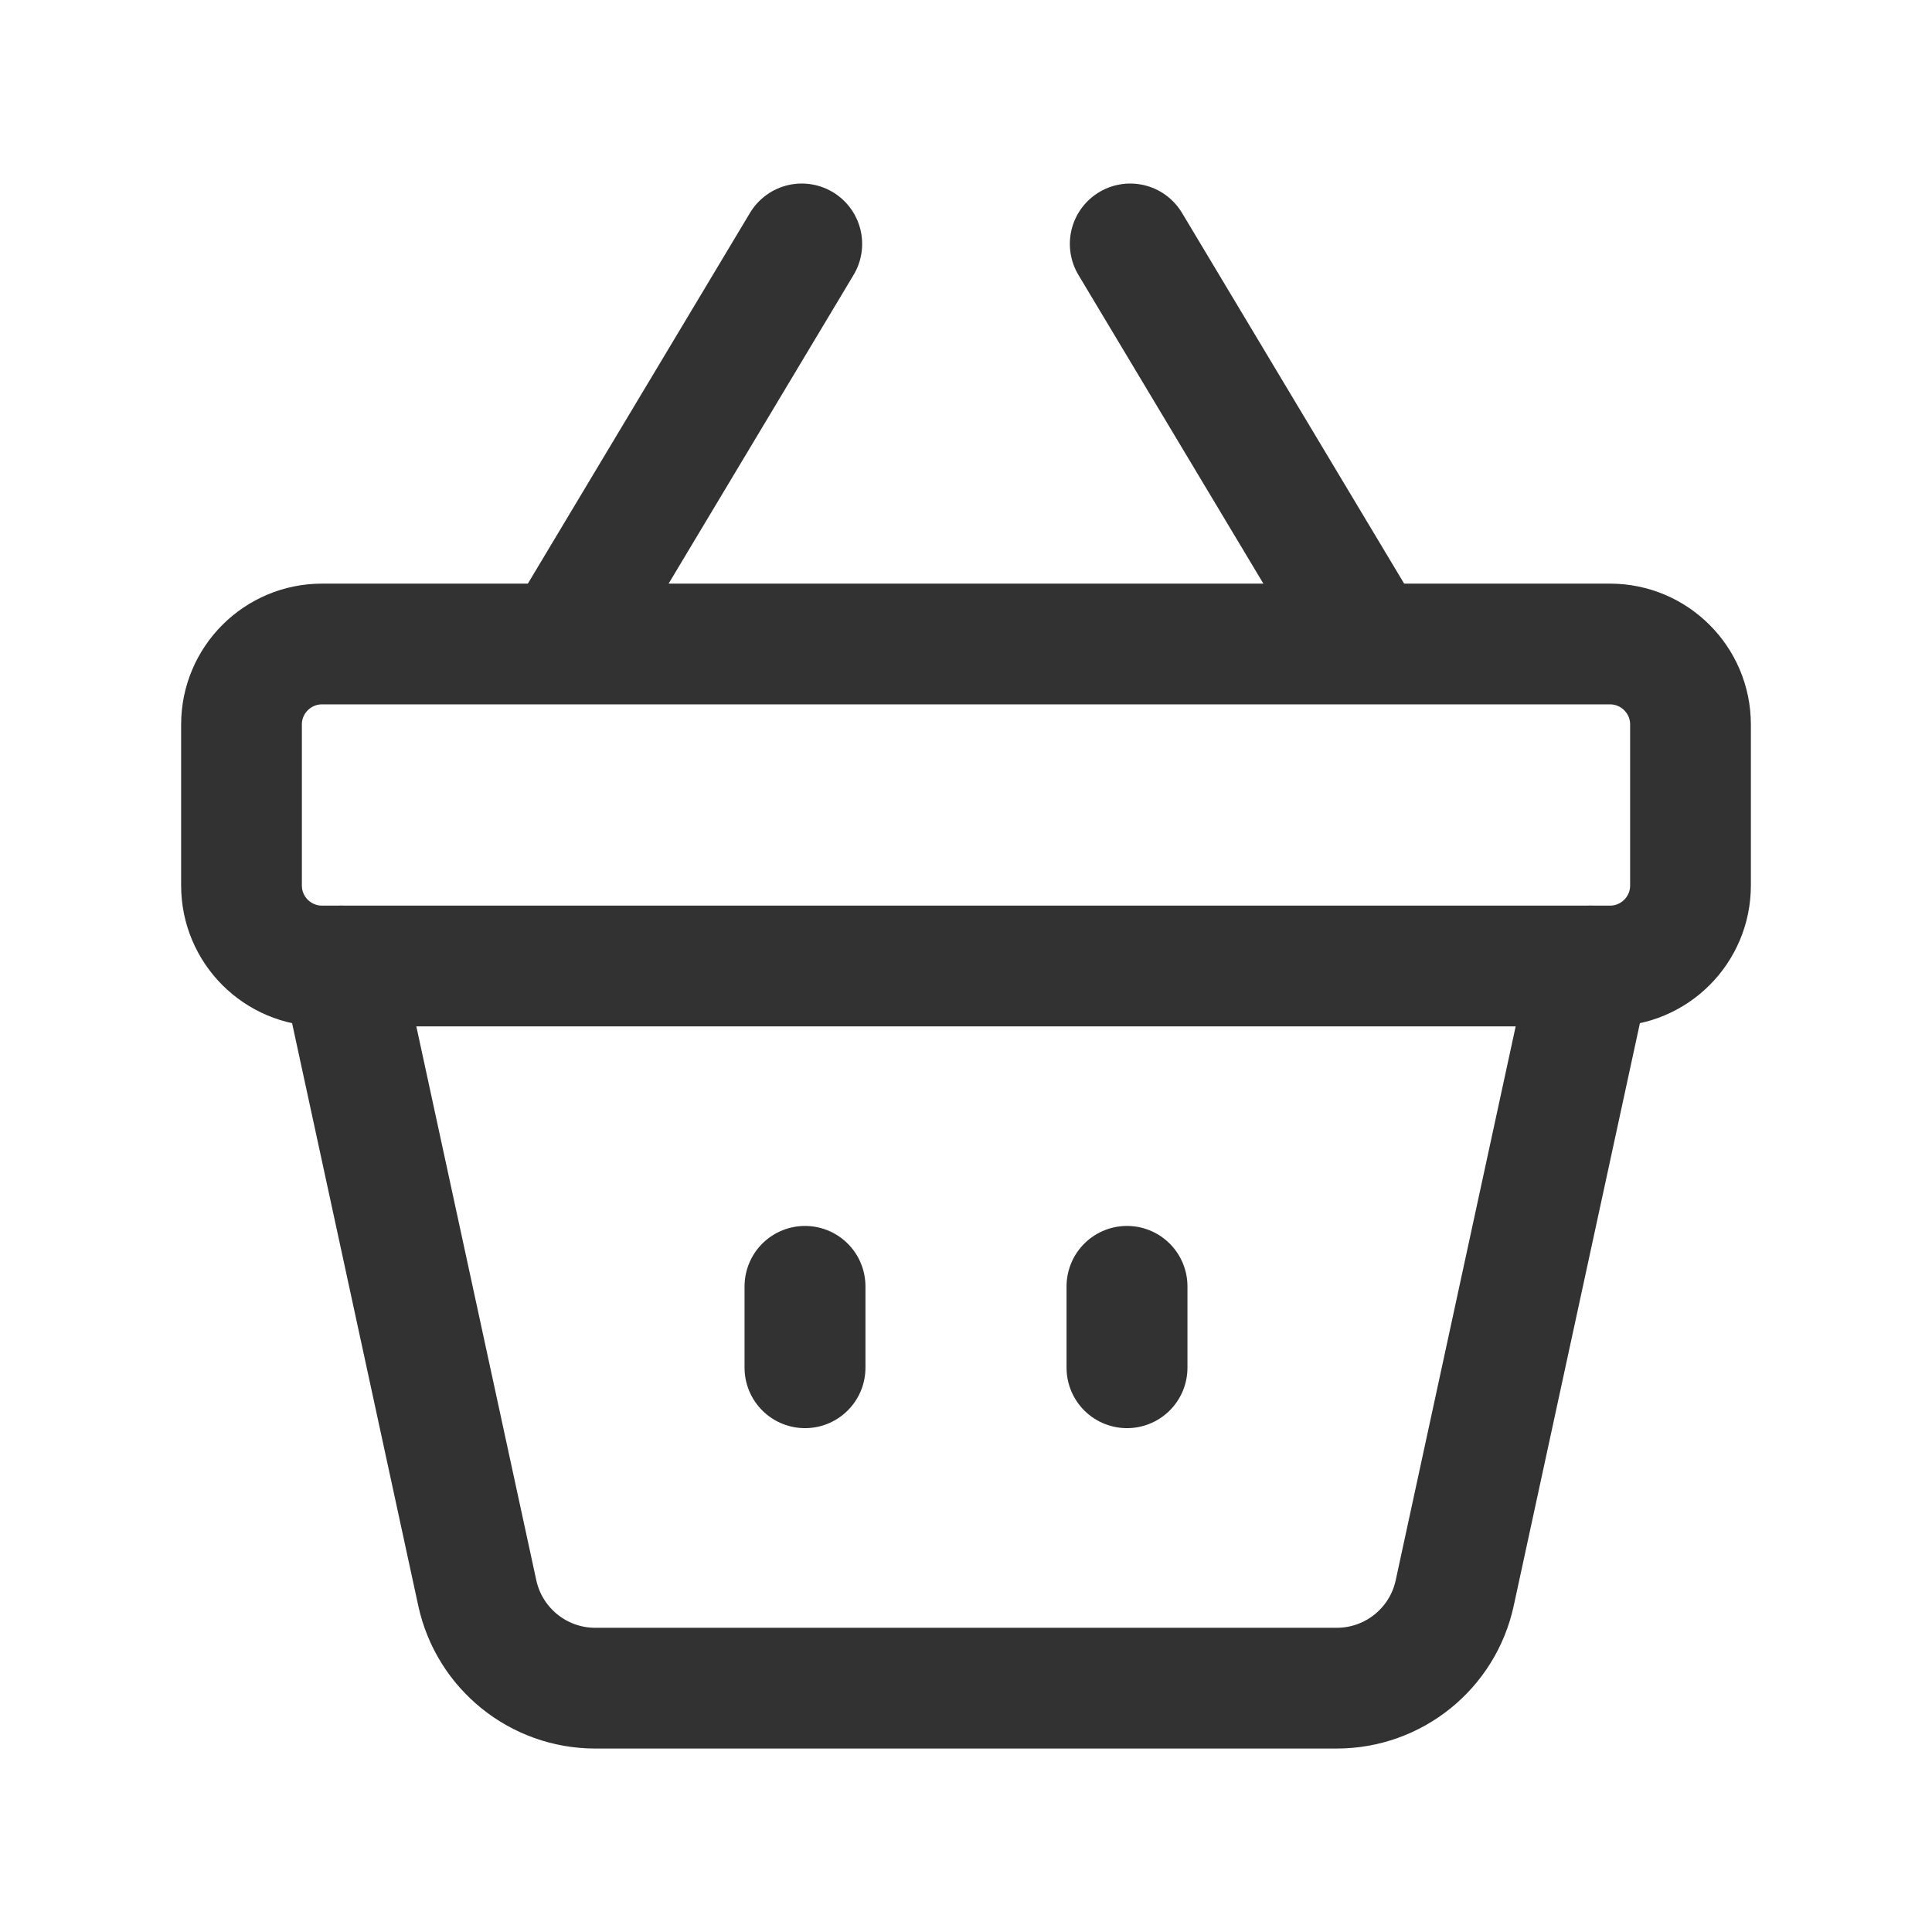 <svg width="24" height="24" viewBox="0 0 24 24" fill="none" xmlns="http://www.w3.org/2000/svg">
<path d="M14 15.98V16.99" stroke="#323232" stroke-width="1.502" stroke-linecap="round" stroke-linejoin="round"/>
<path d="M10 15.98V16.99" stroke="#323232" stroke-width="1.502" stroke-linecap="round" stroke-linejoin="round"/>
<path fill-rule="evenodd" clip-rule="evenodd" d="M20 12H4C3.448 12 3 11.552 3 11V9C3 8.448 3.448 8 4 8H20C20.552 8 21 8.448 21 9V11C21 11.552 20.552 12 20 12Z" stroke="#323232" stroke-width="1.5" stroke-linecap="round" stroke-linejoin="round"/>
<path d="M14.04 3.03L17 7.97" stroke="#323232" stroke-width="1.5" stroke-linecap="round" stroke-linejoin="round"/>
<path d="M9.96 3.03L7 7.97" stroke="#323232" stroke-width="1.5" stroke-linecap="round" stroke-linejoin="round"/>
<path d="M19.758 12L18.071 19.789C17.922 20.479 17.311 20.971 16.605 20.971H7.395C6.689 20.971 6.079 20.479 5.929 19.789L4.242 12" stroke="#323232" stroke-width="1.5" stroke-linecap="round" stroke-linejoin="round"/>
</svg>
